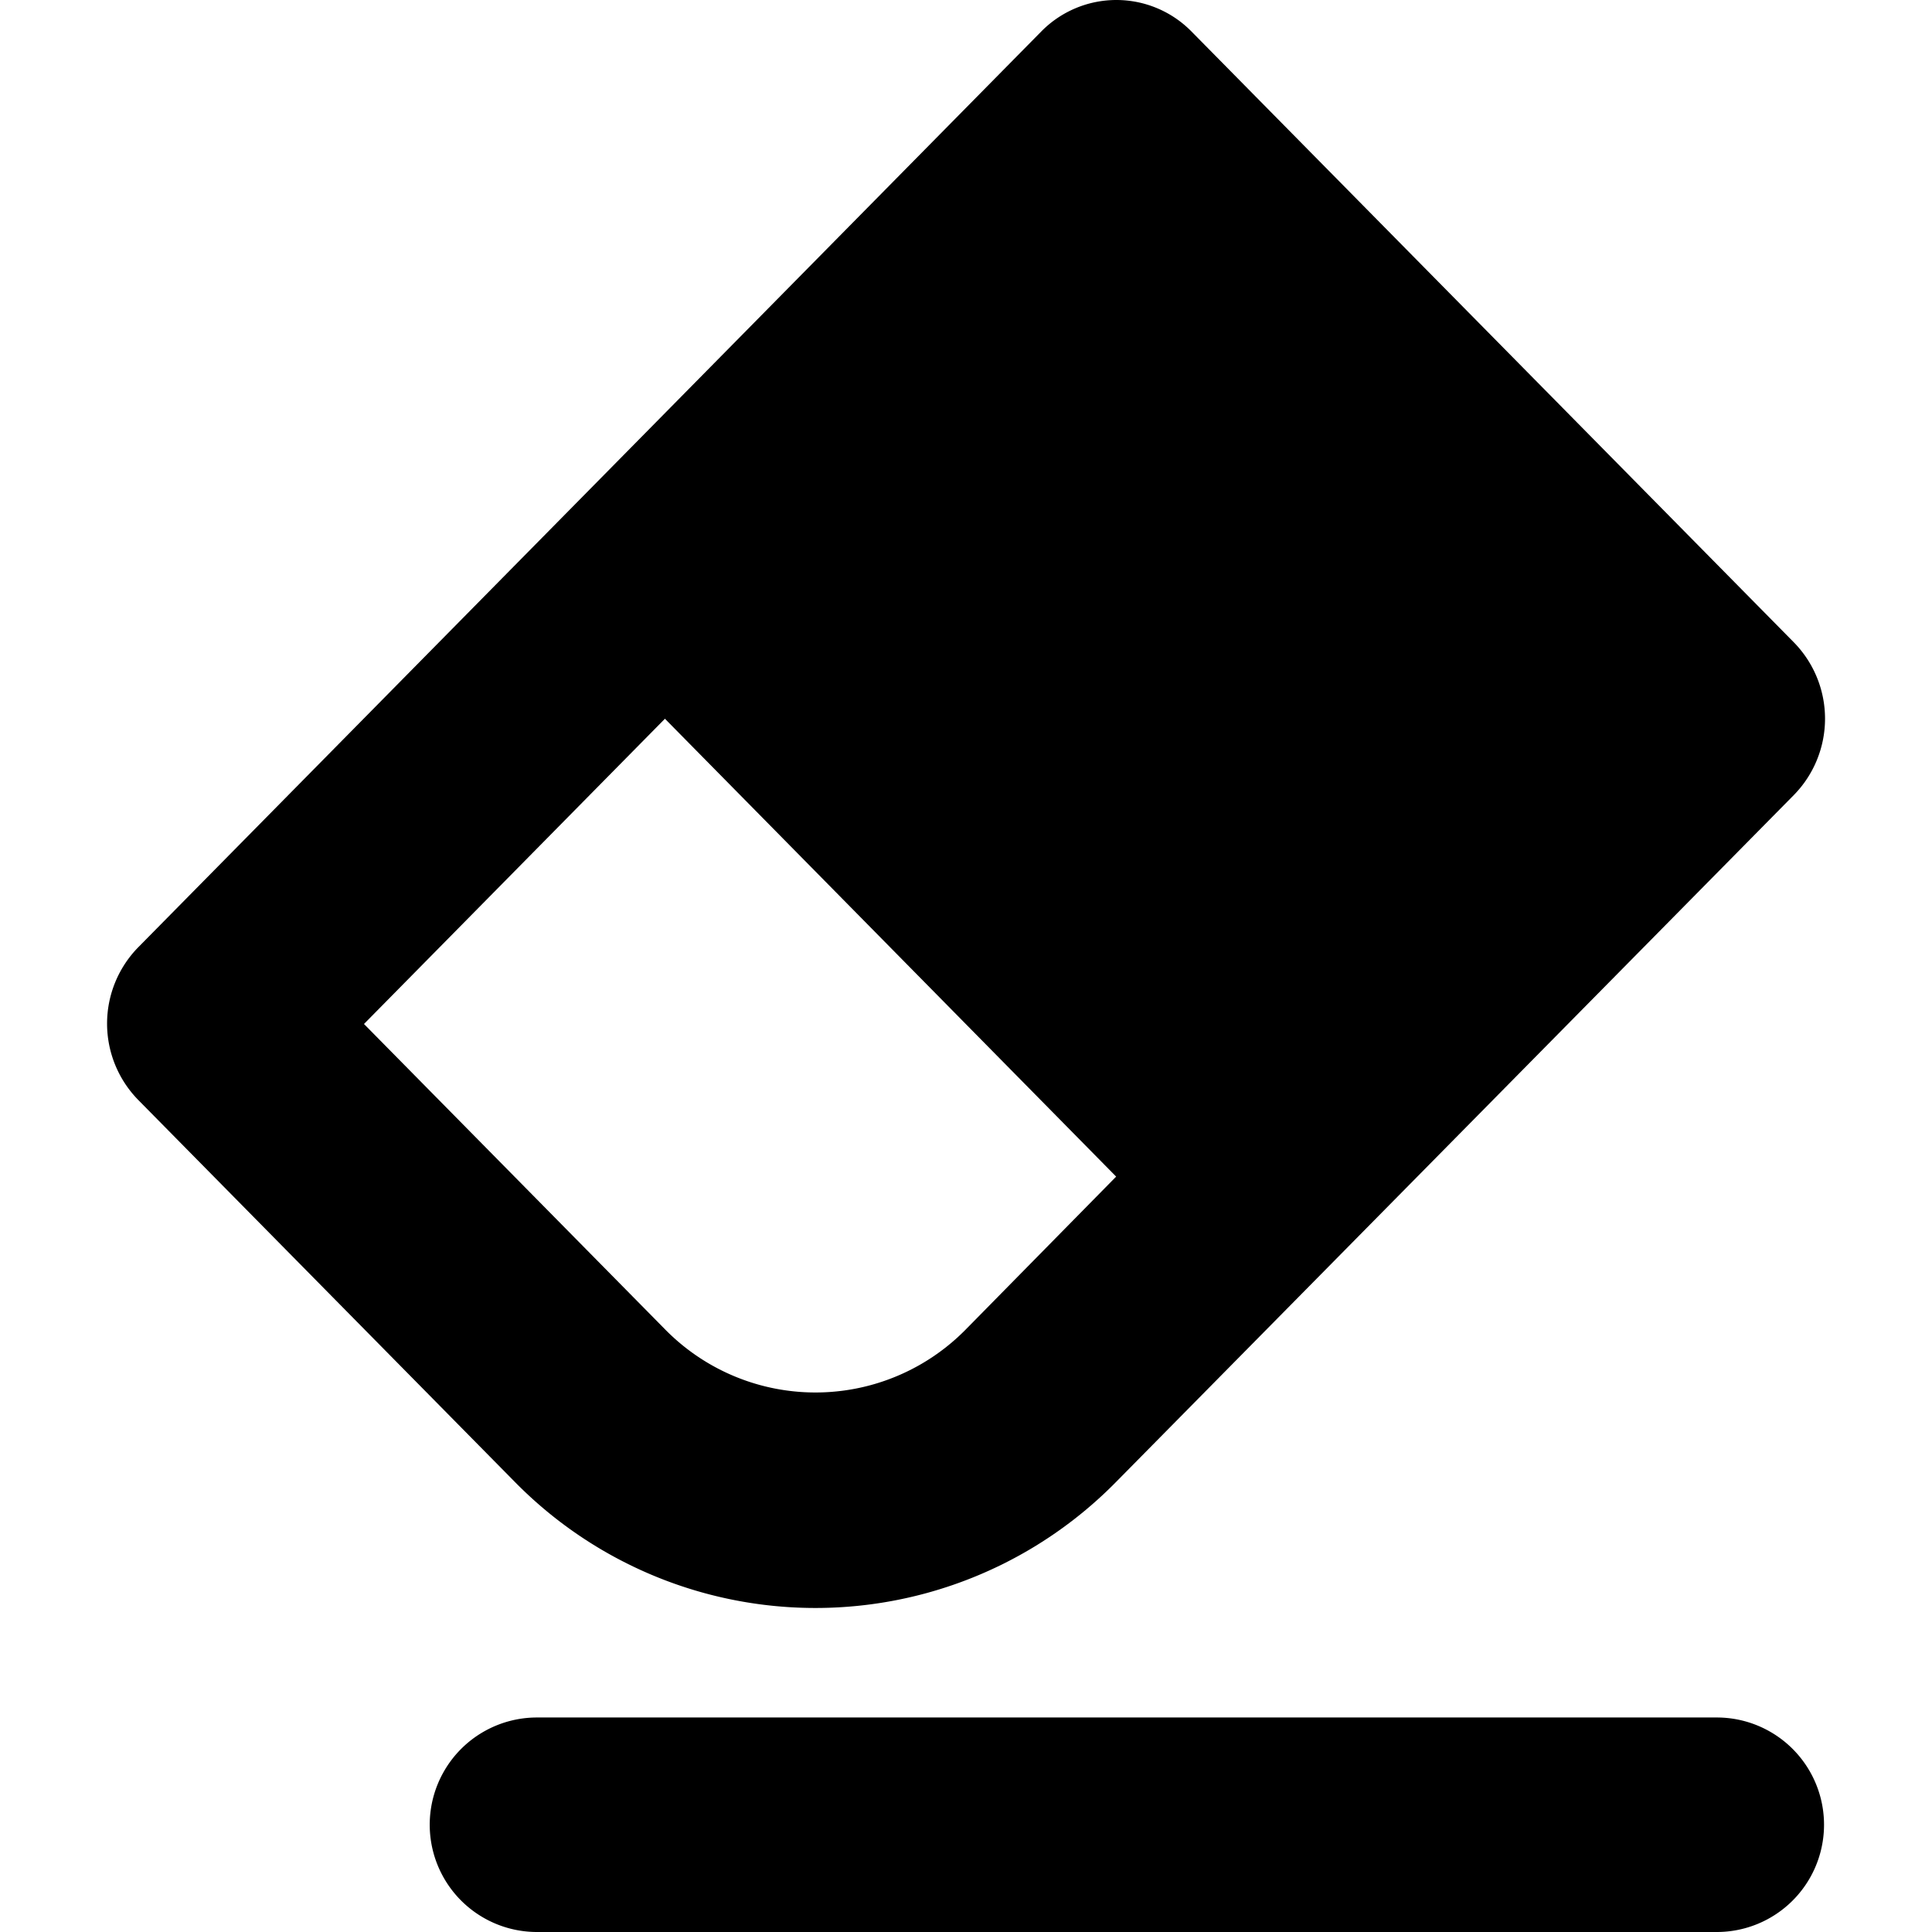 <?xml version="1.0" standalone="no"?><!DOCTYPE svg PUBLIC "-//W3C//DTD SVG 1.1//EN" "http://www.w3.org/Graphics/SVG/1.1/DTD/svg11.dtd"><svg t="1597729660127" class="icon" viewBox="0 0 1024 1024" version="1.1" xmlns="http://www.w3.org/2000/svg" p-id="23106" xmlns:xlink="http://www.w3.org/1999/xlink" width="250" height="250"><defs><style type="text/css"></style></defs><path d="M950.745 421.423l-358.988 363.82a223.408 223.408 0 0 1-319.082 0l-199.419-202.261a57.813 57.813 0 0 1 0-80.893L551.907 16.673a55.824 55.824 0 0 1 79.586 0l319.082 323.573a57.813 57.813 0 0 1 0.171 81.177zM352.431 380.948L192.918 542.734l159.512 161.786a111.704 111.704 0 0 0 159.569 0l79.586-80.893zM284.612 910.306h625.316a56.847 56.847 0 0 1 0 113.694H284.612a56.847 56.847 0 0 1 0-113.694z" p-id="23107"></path></svg>